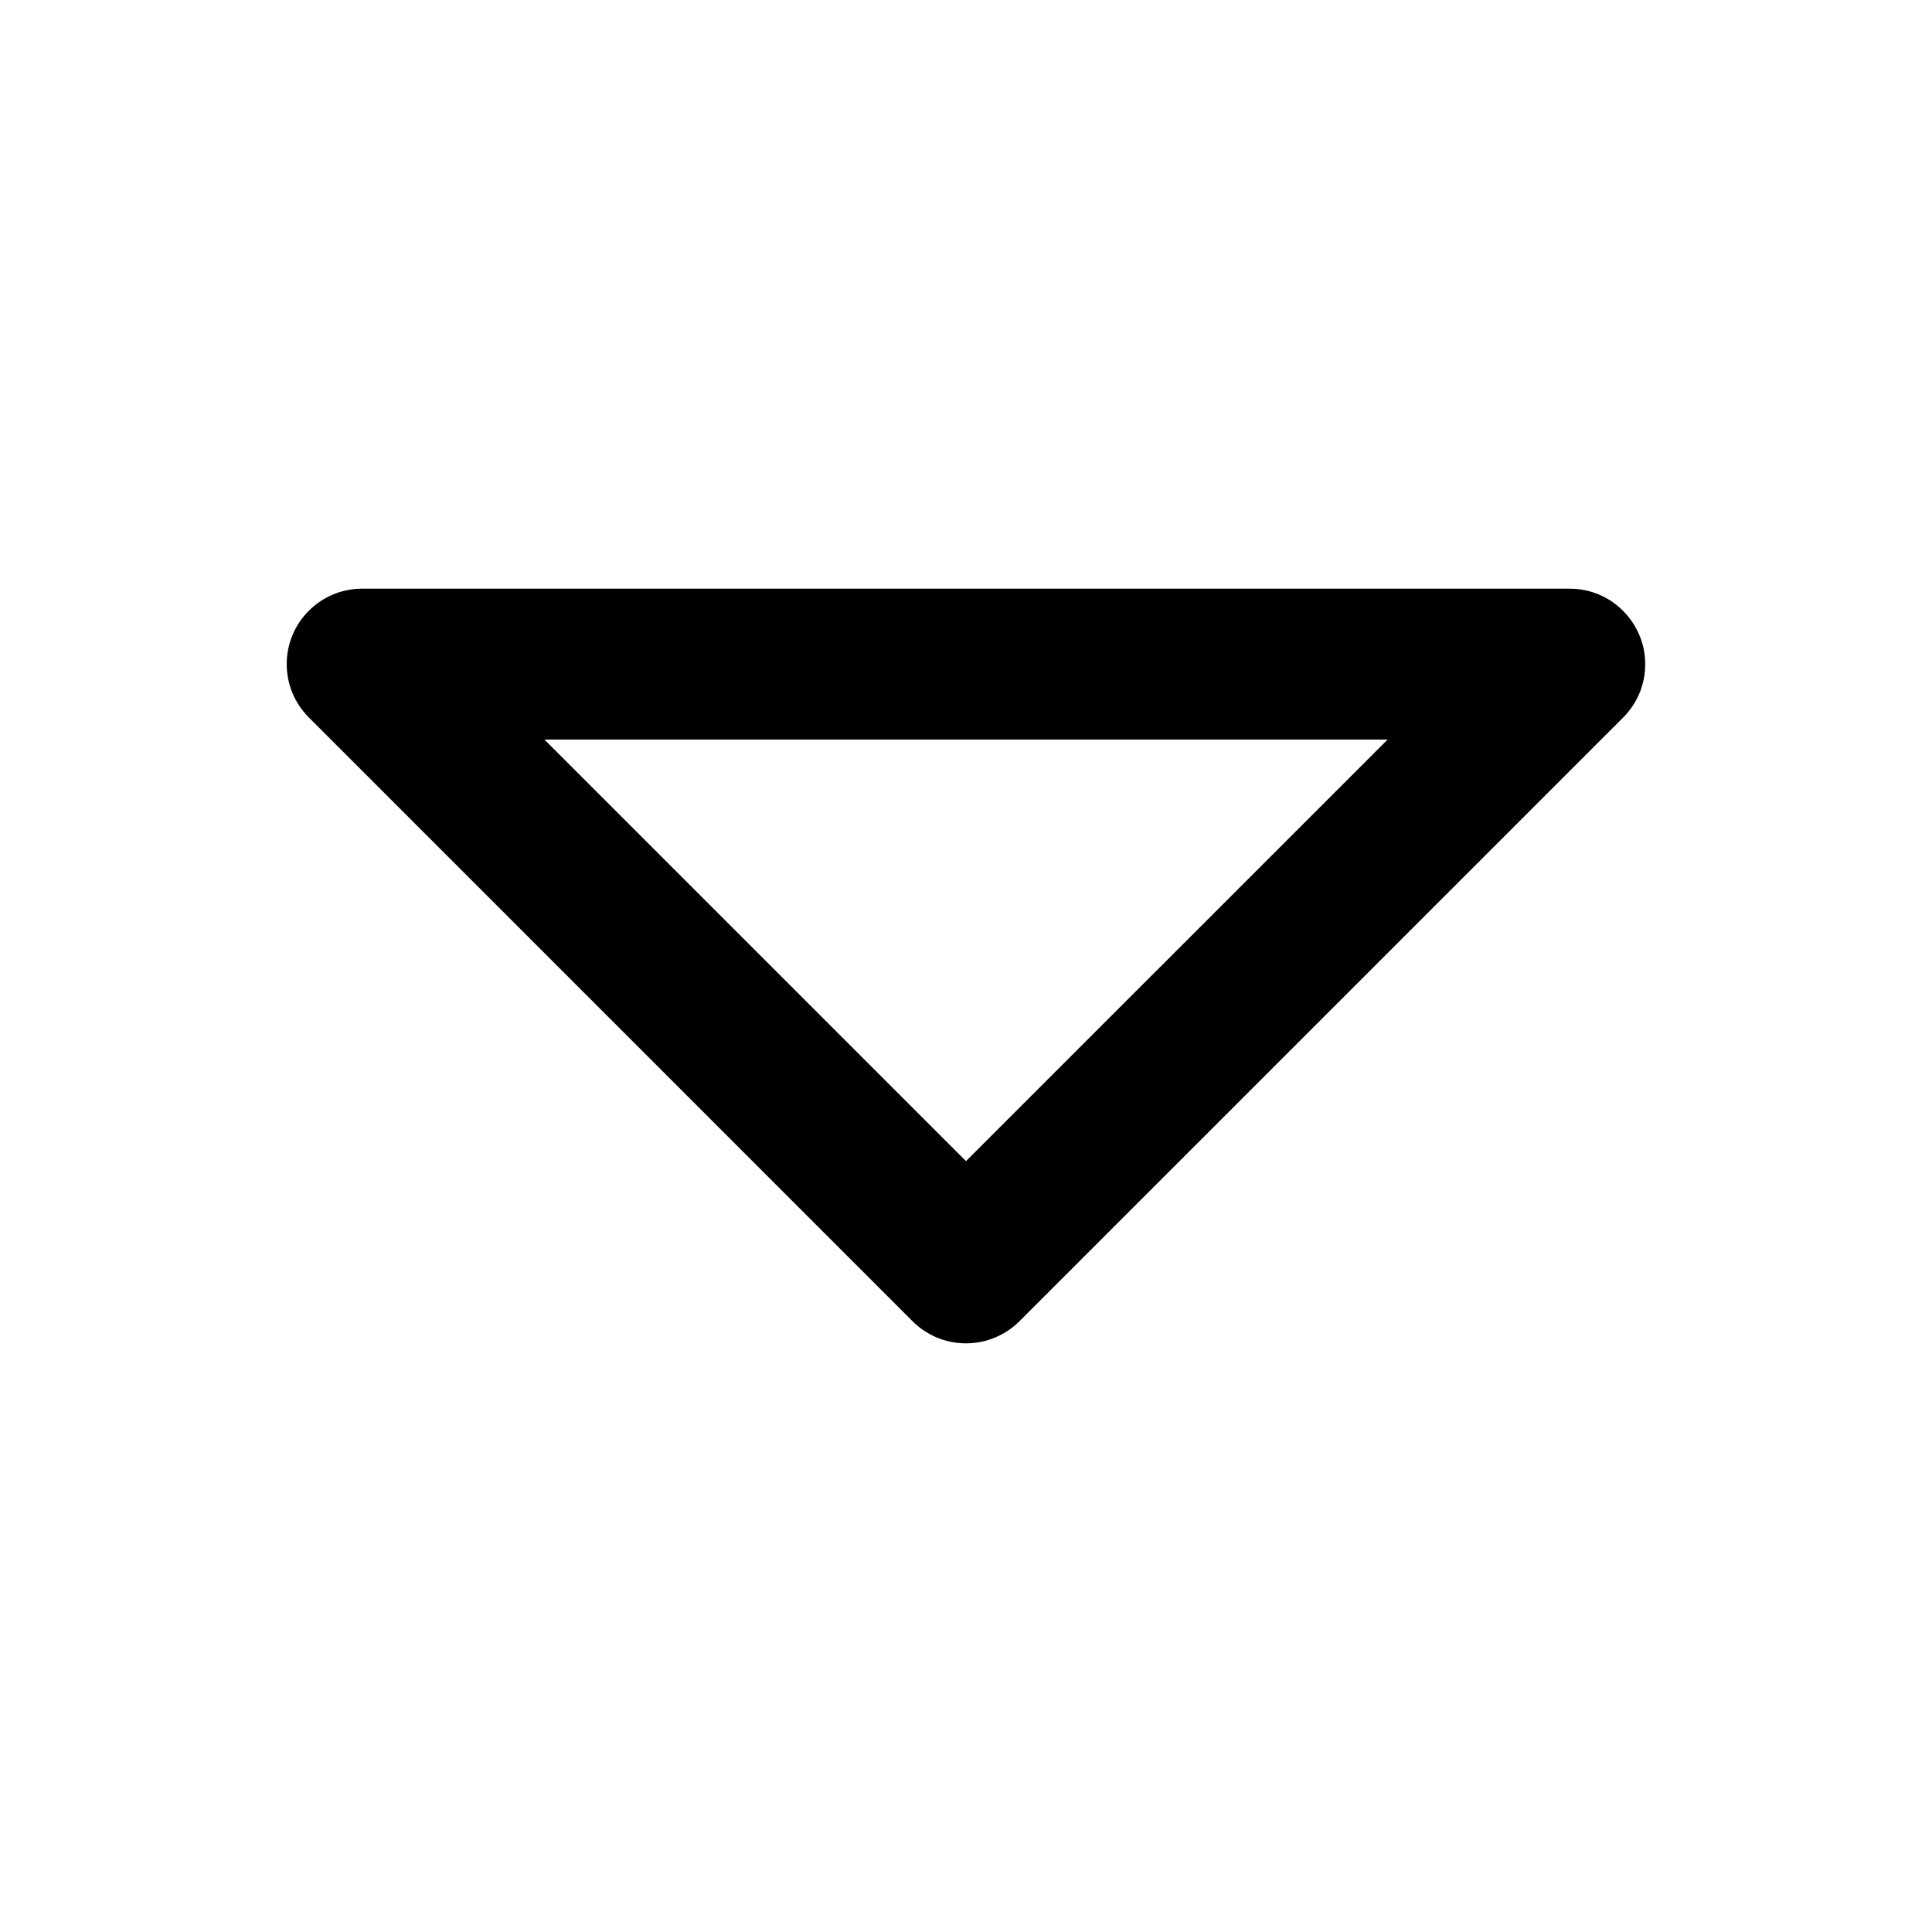 <?xml version="1.0" encoding="utf-8"?>
<!-- Скачано с сайта svg4.ru / Downloaded from svg4.ru -->
<svg fill="#000000" width="800px" height="800px" viewBox="0 0 32 32" version="1.1" xmlns="http://www.w3.org/2000/svg">
<title>caret-down</title>
<path d="M27.154 10.521c-0.193-0.457-0.637-0.771-1.154-0.771-0 0-0 0-0 0h-20c-0 0-0 0-0.001 0-0.69 0-1.25 0.559-1.25 1.25 0 0.345 0.14 0.658 0.367 0.884v0l10 10.001c0.226 0.226 0.539 0.365 0.884 0.365s0.657-0.14 0.884-0.365l10.001-10.001c0.226-0.226 0.365-0.538 0.365-0.883 0-0.173-0.035-0.338-0.099-0.488l0.003 0.008zM16 19.232l-6.982-6.982h13.965z"></path>
</svg>